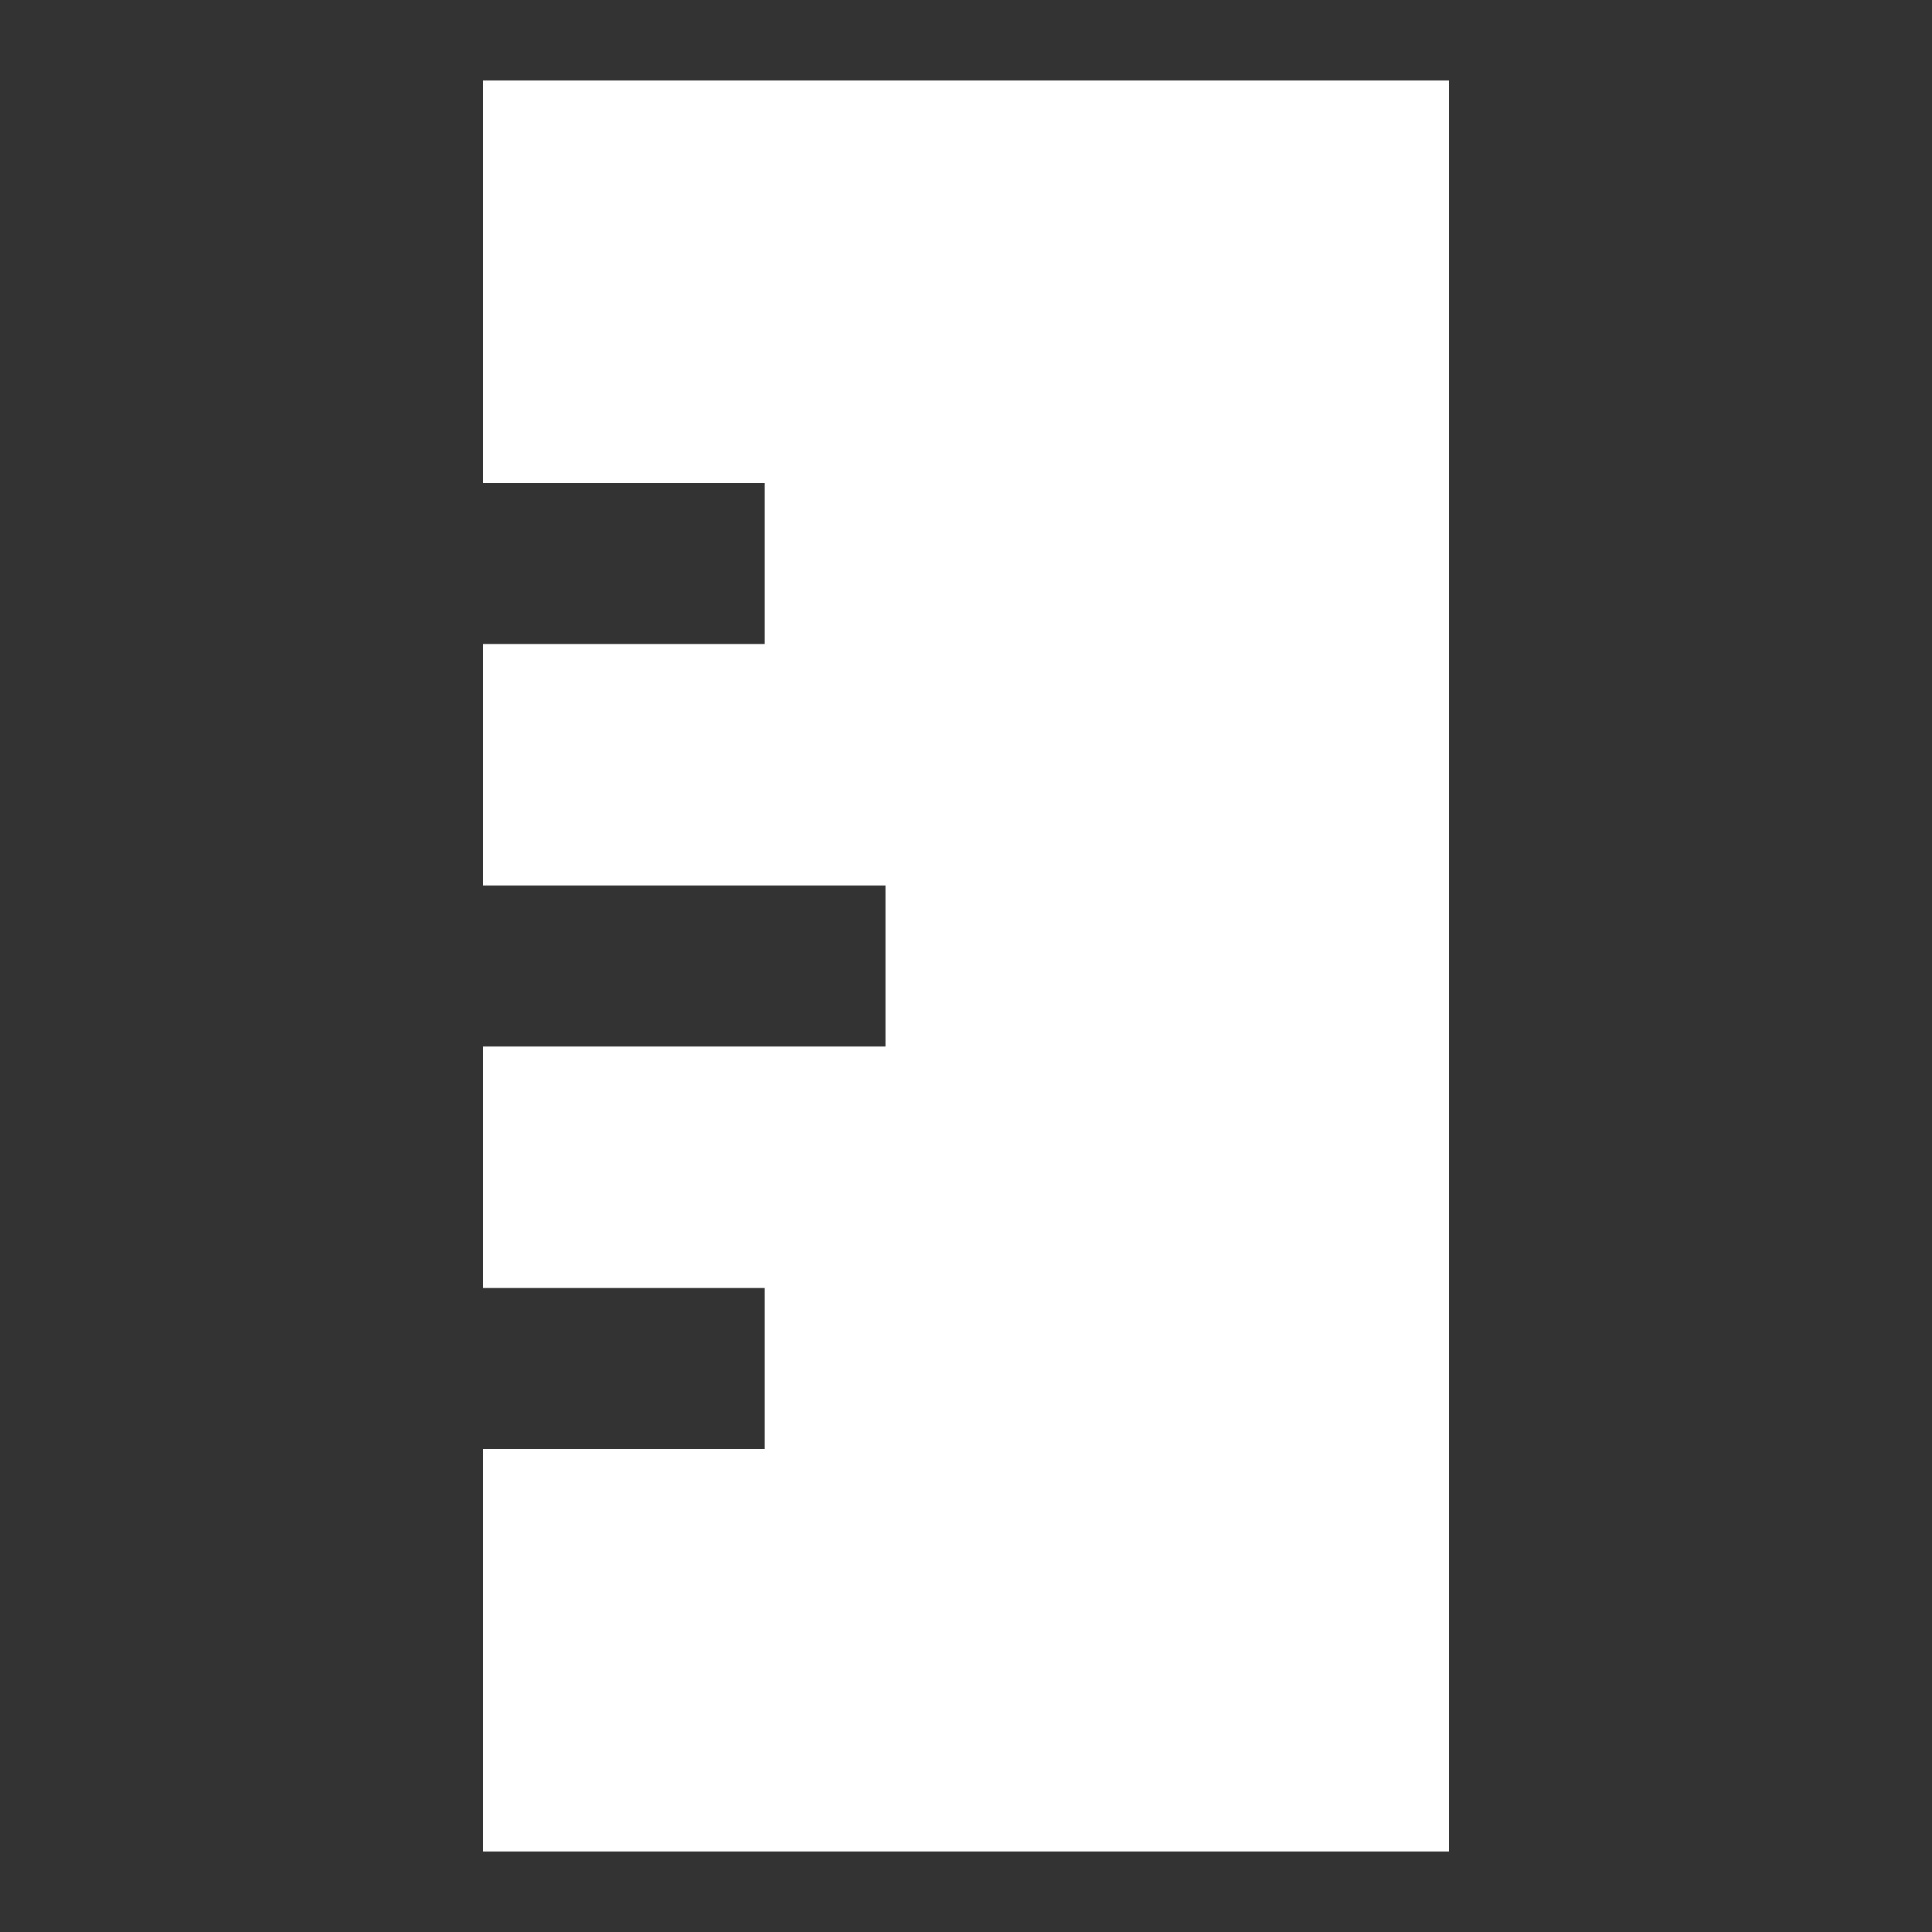 <svg xmlns="http://www.w3.org/2000/svg" fill="none" viewBox="0 0 40 40" height="40" width="40">
<rect x="0" y="0" width="40" height="40" fill="#333333" stroke="none"/>
<path fill="white" d="M30 1.667H10V10H15.833V13.333H10V18.333H18.333V21.667H10V26.667H15.833V30H10V38.333H30V1.667Z"></path>
</svg>

